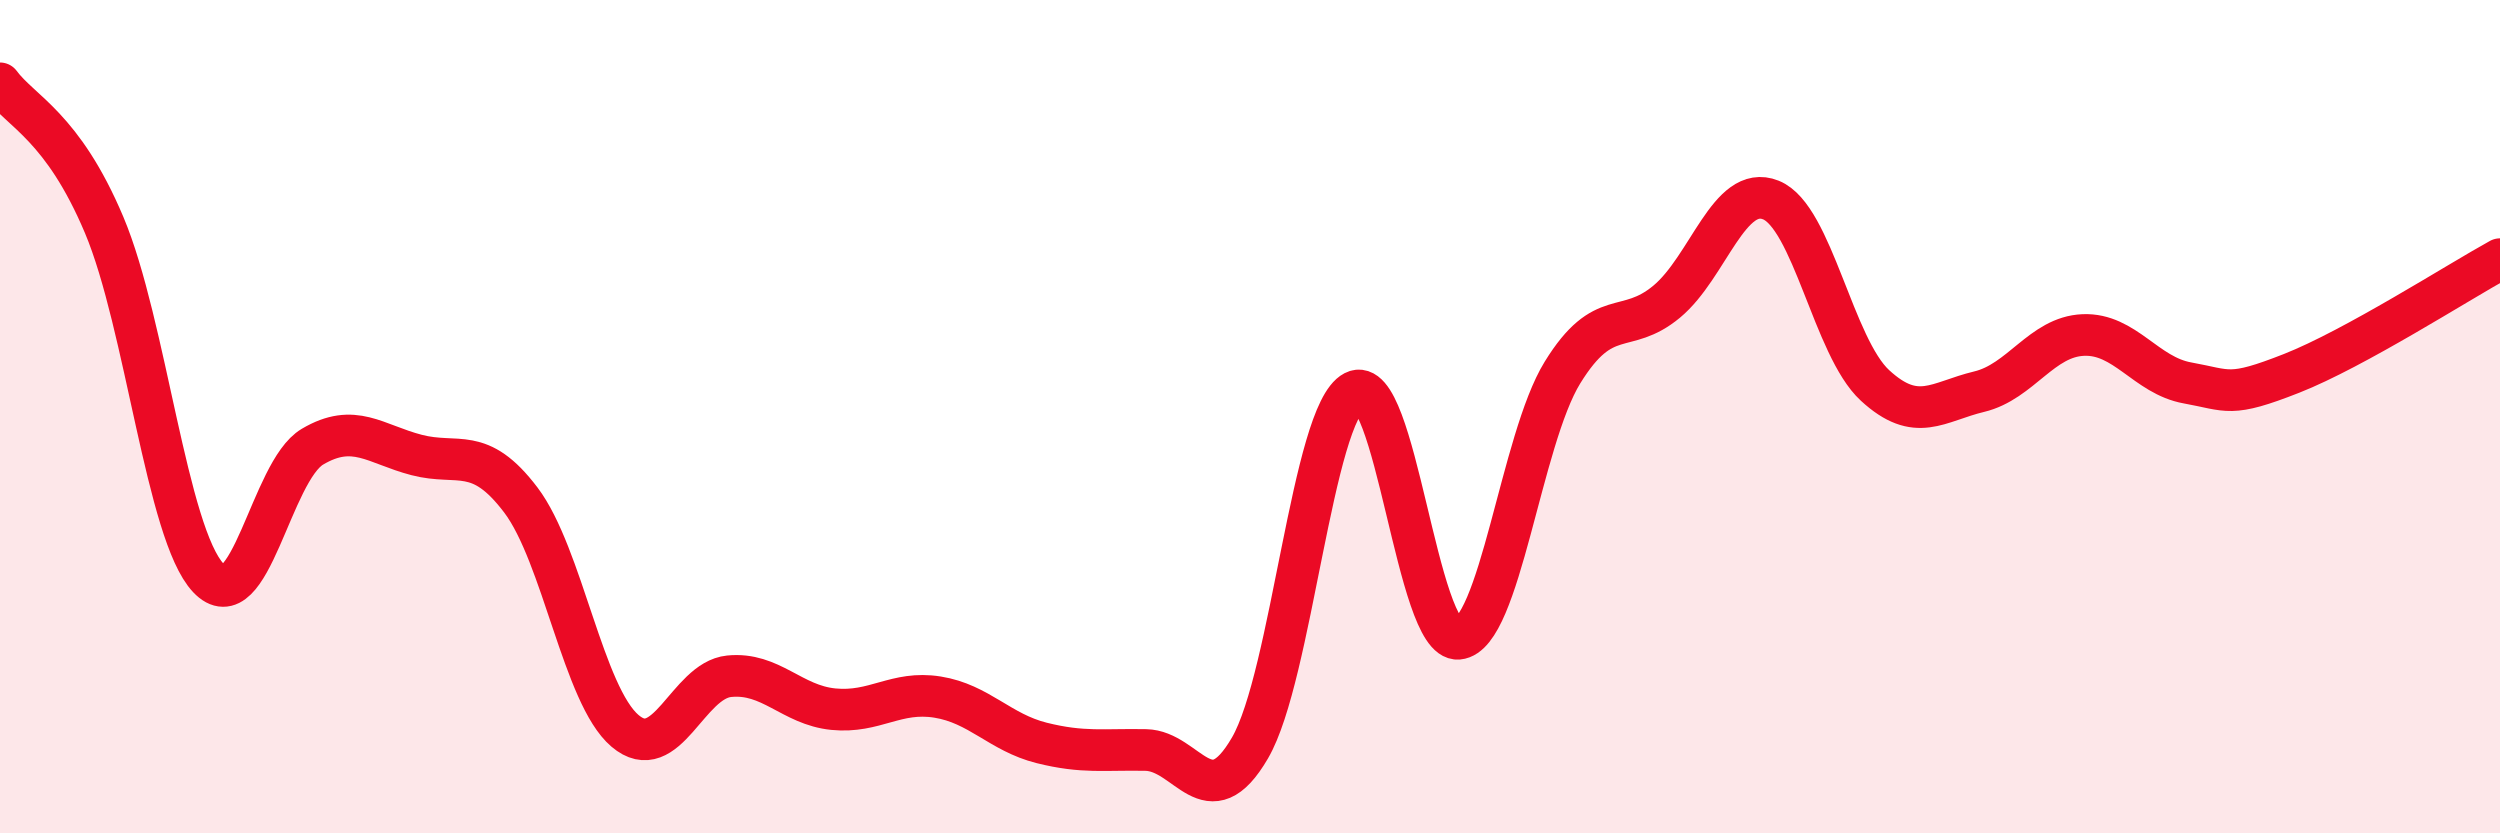 
    <svg width="60" height="20" viewBox="0 0 60 20" xmlns="http://www.w3.org/2000/svg">
      <path
        d="M 0,2 C 0.5,2.68 1.5,3.03 2.5,5.4 C 3.5,7.77 4,12.81 5,13.87 C 6,14.93 6.5,11.31 7.5,10.72 C 8.5,10.13 9,10.66 10,10.92 C 11,11.18 11.5,10.68 12.5,12 C 13.5,13.32 14,16.69 15,17.54 C 16,18.39 16.5,16.33 17.5,16.23 C 18.5,16.13 19,16.92 20,17.02 C 21,17.12 21.5,16.57 22.5,16.73 C 23.5,16.89 24,17.58 25,17.83 C 26,18.08 26.5,17.98 27.5,18 C 28.5,18.02 29,19.67 30,17.95 C 31,16.23 31.5,9.92 32.5,9.4 C 33.5,8.88 34,15.42 35,15.33 C 36,15.24 36.5,10.56 37.5,8.94 C 38.5,7.32 39,8.07 40,7.24 C 41,6.41 41.5,4.4 42.5,4.8 C 43.5,5.2 44,8.33 45,9.25 C 46,10.17 46.5,9.64 47.5,9.4 C 48.5,9.16 49,8.08 50,8.04 C 51,8 51.5,9.01 52.5,9.19 C 53.5,9.37 53.5,9.55 55,8.96 C 56.5,8.37 59,6.77 60,6.22L60 20L0 20Z"
        fill="#EB0A25"
        opacity="0.1"
        stroke-linecap="round"
        stroke-linejoin="round"
      />
      <path
        d="M 0,2 C 0.5,2.68 1.5,3.03 2.5,5.4 C 3.5,7.77 4,12.81 5,13.87 C 6,14.93 6.5,11.31 7.5,10.72 C 8.5,10.13 9,10.66 10,10.92 C 11,11.18 11.5,10.68 12.5,12 C 13.5,13.32 14,16.69 15,17.54 C 16,18.39 16.5,16.33 17.5,16.23 C 18.5,16.13 19,16.92 20,17.02 C 21,17.12 21.5,16.57 22.5,16.73 C 23.5,16.89 24,17.58 25,17.83 C 26,18.08 26.5,17.98 27.5,18 C 28.5,18.02 29,19.67 30,17.95 C 31,16.23 31.5,9.92 32.5,9.4 C 33.5,8.88 34,15.42 35,15.33 C 36,15.24 36.5,10.56 37.5,8.94 C 38.5,7.32 39,8.07 40,7.24 C 41,6.41 41.5,4.4 42.5,4.8 C 43.5,5.2 44,8.33 45,9.25 C 46,10.17 46.5,9.64 47.5,9.4 C 48.5,9.16 49,8.08 50,8.04 C 51,8 51.5,9.01 52.5,9.19 C 53.5,9.37 53.5,9.55 55,8.96 C 56.5,8.37 59,6.77 60,6.22"
        stroke="#EB0A25"
        stroke-width="1"
        fill="none"
        stroke-linecap="round"
        stroke-linejoin="round"
      />
    </svg>
  
